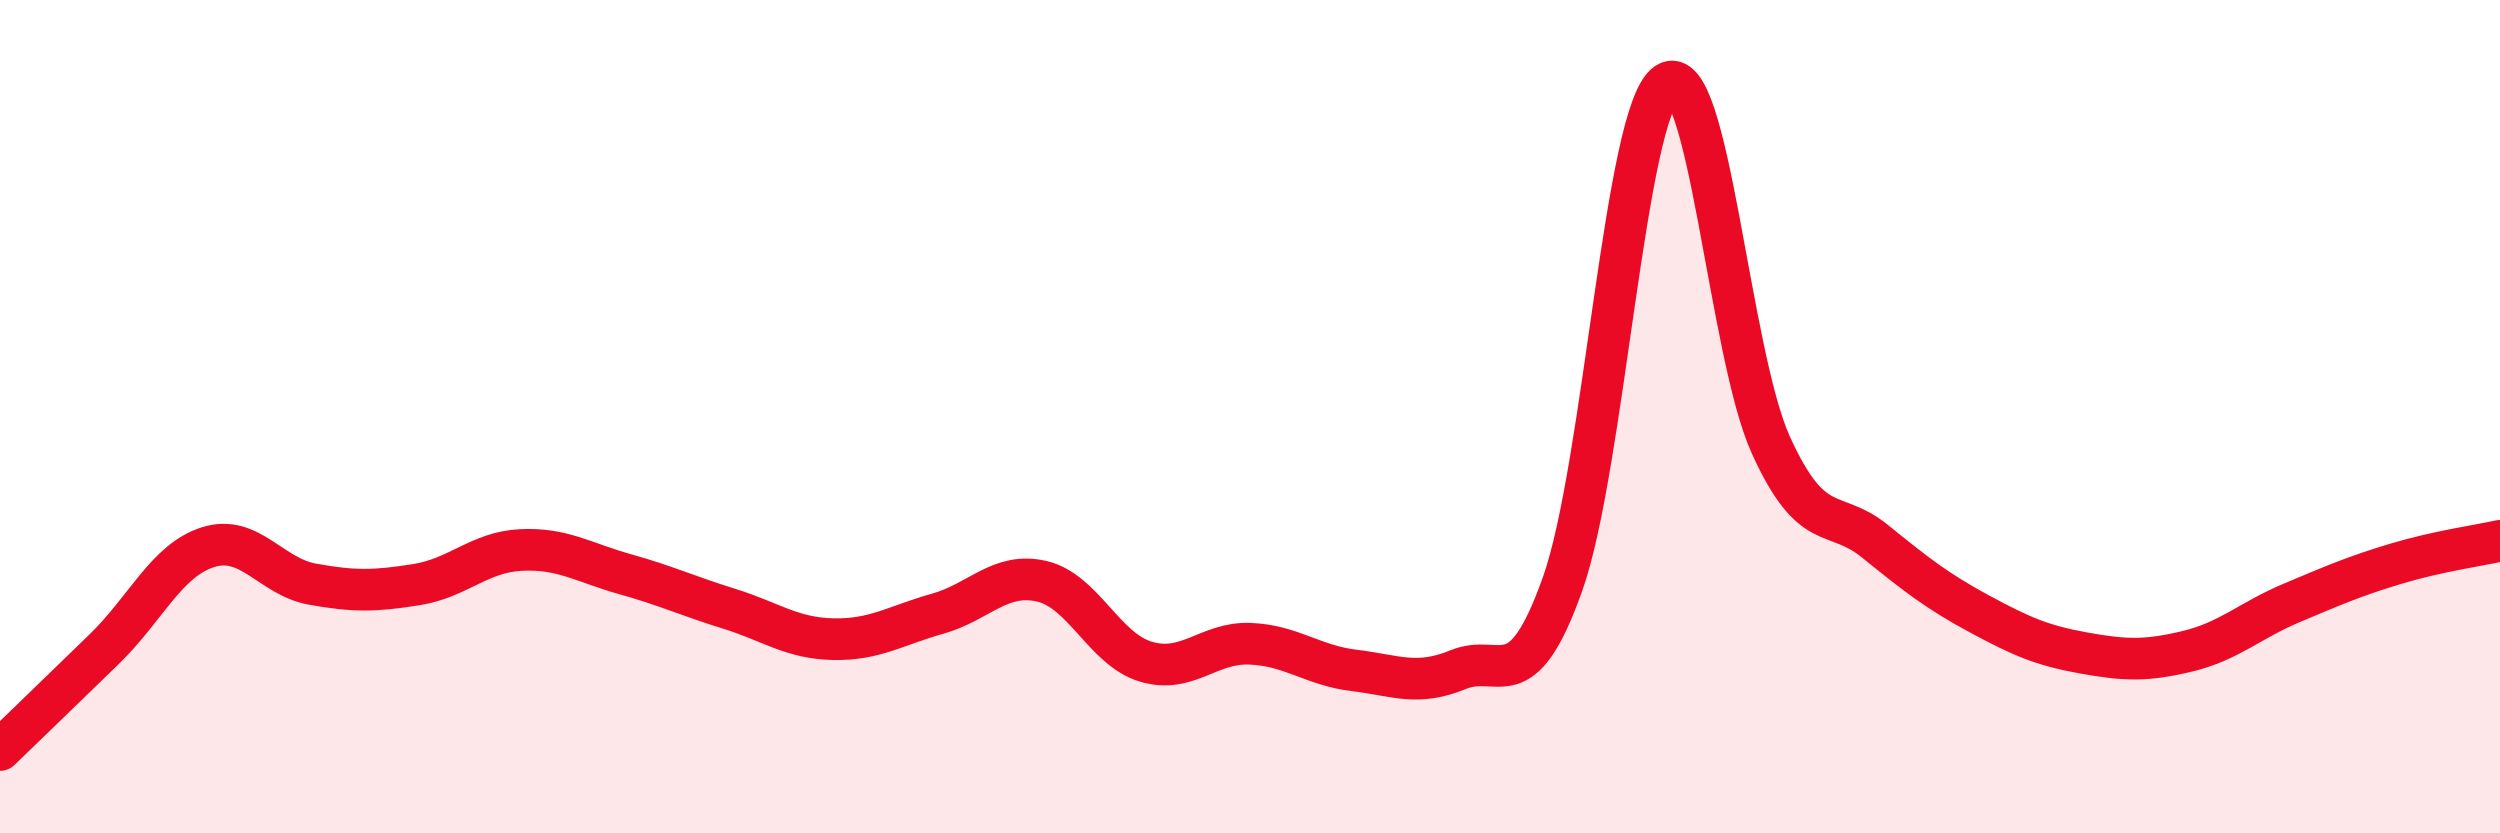 
    <svg width="60" height="20" viewBox="0 0 60 20" xmlns="http://www.w3.org/2000/svg">
      <path
        d="M 0,18 C 0.5,17.52 1.5,16.55 2.5,15.58 C 3.5,14.61 4,13.44 5,13.13 C 6,12.82 6.5,13.84 7.5,14.02 C 8.5,14.2 9,14.19 10,14.03 C 11,13.87 11.5,13.25 12.5,13.2 C 13.5,13.15 14,13.5 15,13.78 C 16,14.06 16.5,14.3 17.5,14.61 C 18.5,14.92 19,15.32 20,15.34 C 21,15.36 21.5,15.01 22.5,14.73 C 23.5,14.45 24,13.72 25,13.95 C 26,14.18 26.5,15.58 27.5,15.88 C 28.5,16.18 29,15.41 30,15.45 C 31,15.49 31.5,15.97 32.5,16.09 C 33.5,16.21 34,16.48 35,16.07 C 36,15.66 36.5,16.83 37.5,14.02 C 38.5,11.21 39,2.67 40,2 C 41,1.33 41.5,8.48 42.5,10.68 C 43.5,12.88 44,12.18 45,12.99 C 46,13.8 46.5,14.19 47.5,14.73 C 48.5,15.27 49,15.49 50,15.67 C 51,15.85 51.5,15.87 52.5,15.63 C 53.5,15.39 54,14.89 55,14.47 C 56,14.05 56.5,13.83 57.5,13.53 C 58.5,13.23 59.5,13.09 60,12.98L60 20L0 20Z"
        fill="#EB0A25"
        opacity="0.1"
        stroke-linecap="round"
        stroke-linejoin="round"
      />
      <path
        d="M 0,18 C 0.5,17.52 1.5,16.55 2.5,15.58 C 3.5,14.61 4,13.44 5,13.13 C 6,12.82 6.5,13.84 7.5,14.02 C 8.5,14.2 9,14.19 10,14.03 C 11,13.87 11.5,13.25 12.5,13.2 C 13.5,13.15 14,13.5 15,13.78 C 16,14.06 16.5,14.3 17.5,14.61 C 18.5,14.92 19,15.32 20,15.34 C 21,15.36 21.5,15.01 22.5,14.73 C 23.5,14.45 24,13.72 25,13.95 C 26,14.18 26.5,15.58 27.5,15.88 C 28.5,16.18 29,15.41 30,15.45 C 31,15.49 31.5,15.97 32.5,16.09 C 33.5,16.21 34,16.48 35,16.07 C 36,15.66 36.5,16.83 37.5,14.02 C 38.5,11.21 39,2.67 40,2 C 41,1.33 41.5,8.48 42.5,10.68 C 43.5,12.88 44,12.18 45,12.99 C 46,13.8 46.5,14.19 47.5,14.73 C 48.5,15.27 49,15.49 50,15.67 C 51,15.85 51.5,15.87 52.5,15.63 C 53.5,15.39 54,14.89 55,14.47 C 56,14.05 56.5,13.83 57.5,13.53 C 58.5,13.23 59.5,13.09 60,12.98"
        stroke="#EB0A25"
        stroke-width="1"
        fill="none"
        stroke-linecap="round"
        stroke-linejoin="round"
      />
    </svg>
  